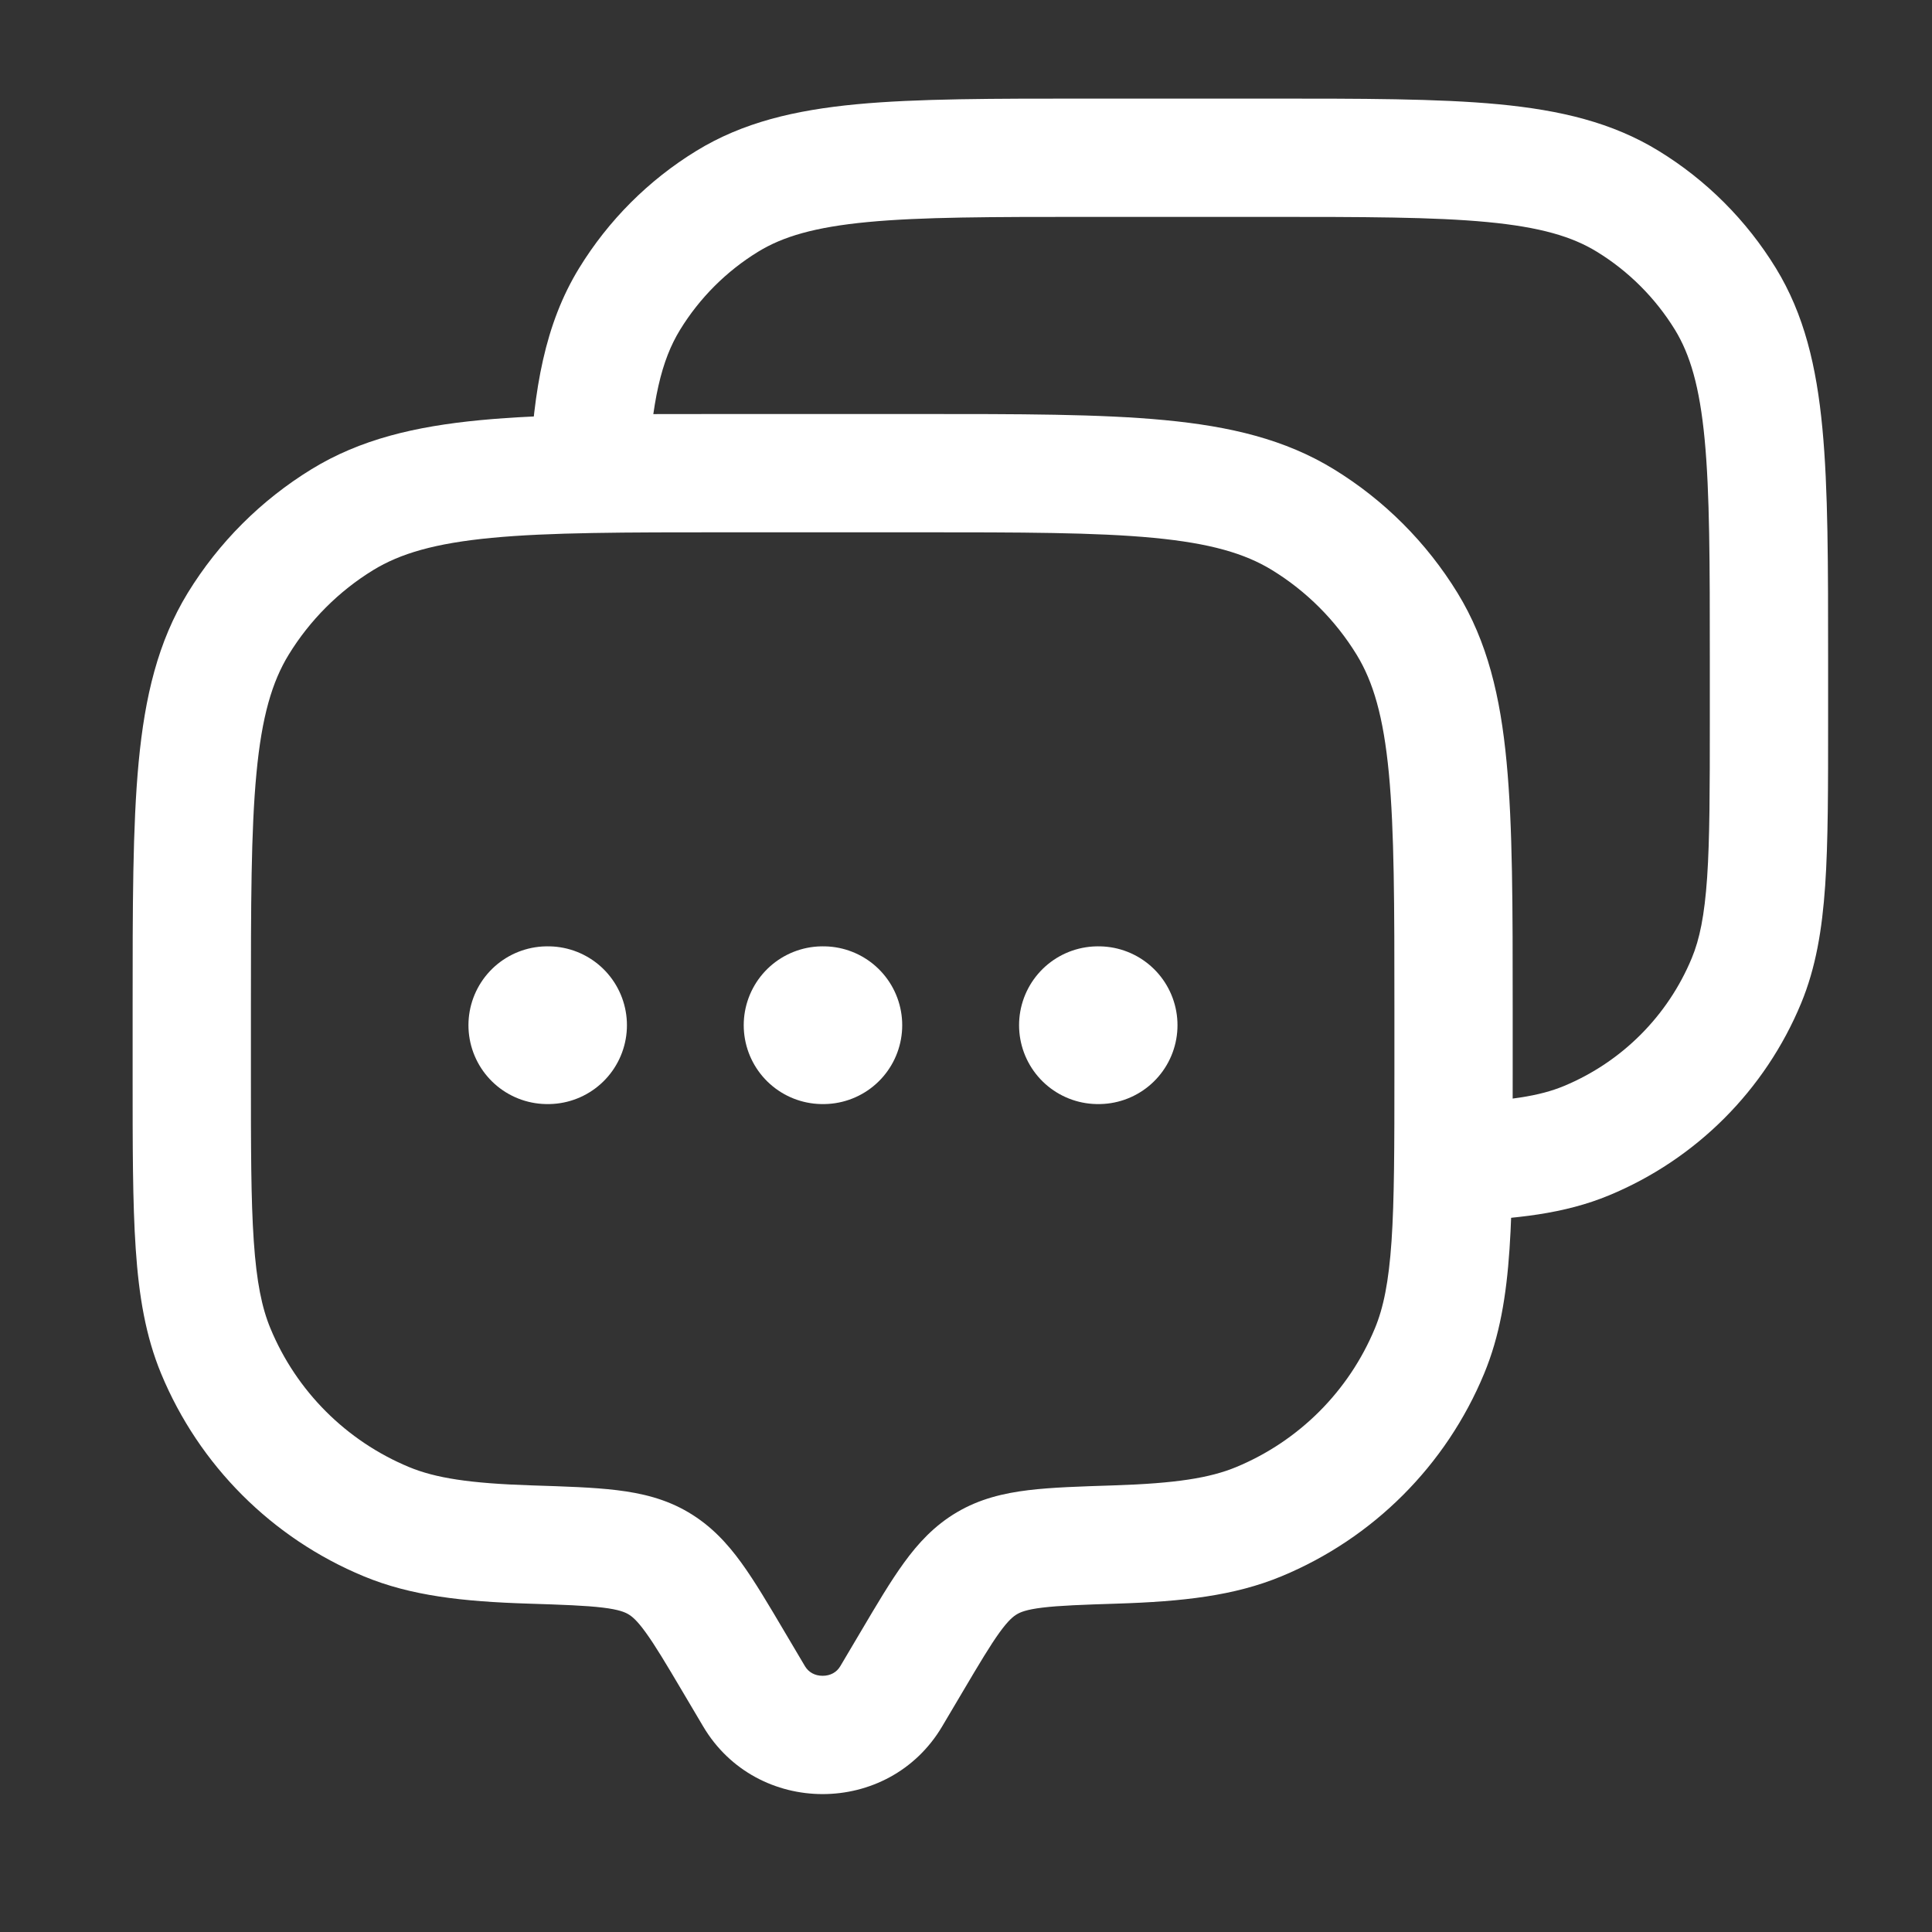 <svg width="31" height="31" viewBox="0 0 31 31" fill="none" xmlns="http://www.w3.org/2000/svg">
<rect x="0" y="0" width="31" height="31" fill="#333333" stroke="none"/>
<path d="M14.3 27.219L15.117 27.702L14.3 27.219ZM14.628 26.664L13.811 26.181L13.811 26.181L14.628 26.664ZM11.771 26.664L12.588 26.181L12.588 26.181L11.771 26.664ZM12.1 27.219L11.283 27.702L12.1 27.219ZM3.462 21.677L4.339 21.314L3.462 21.677ZM8.504 24.782L8.535 23.834H8.535L8.504 24.782ZM6.201 24.416L5.838 25.293L5.838 25.293L6.201 24.416ZM22.938 21.677L23.814 22.04V22.04L22.938 21.677ZM17.895 24.782L17.865 23.834L17.895 24.782ZM20.198 24.416L20.561 25.293L20.198 24.416ZM20.906 8.338L21.402 7.529L21.402 7.529L20.906 8.338ZM22.577 10.009L23.386 9.513L23.386 9.513L22.577 10.009ZM5.494 8.338L4.998 7.529V7.529L5.494 8.338ZM3.823 10.009L3.013 9.513L3.013 9.513L3.823 10.009ZM10.563 25.083L10.08 25.9L10.563 25.083ZM14.3 27.219L15.117 27.702L15.445 27.148L14.628 26.664L13.811 26.181L13.483 26.735L14.3 27.219ZM11.771 26.664L10.955 27.148L11.283 27.702L12.1 27.219L12.916 26.735L12.588 26.181L11.771 26.664ZM14.3 27.219L13.483 26.735C13.426 26.832 13.325 26.889 13.2 26.889C13.074 26.889 12.974 26.832 12.916 26.735L12.1 27.219L11.283 27.702C12.14 29.149 14.26 29.149 15.117 27.702L14.3 27.219ZM11.681 7.592V8.541H14.718V7.592V6.643H11.681V7.592ZM23.323 16.197H22.374V17.209H23.323H24.272V16.197H23.323ZM3.077 17.209H4.026V16.197H3.077H2.128V17.209H3.077ZM3.077 17.209H2.128C2.128 18.375 2.127 19.298 2.178 20.043C2.229 20.797 2.337 21.44 2.585 22.04L3.462 21.677L4.339 21.314C4.202 20.984 4.117 20.572 4.072 19.914C4.026 19.248 4.026 18.401 4.026 17.209H3.077ZM8.504 24.782L8.535 23.834C7.532 23.802 6.987 23.715 6.564 23.54L6.201 24.416L5.838 25.293C6.593 25.606 7.426 25.698 8.474 25.731L8.504 24.782ZM3.462 21.677L2.585 22.04C3.195 23.513 4.365 24.683 5.838 25.293L6.201 24.416L6.564 23.54C5.557 23.122 4.756 22.322 4.339 21.314L3.462 21.677ZM23.323 17.209H22.374C22.374 18.401 22.373 19.248 22.328 19.914C22.283 20.572 22.198 20.984 22.061 21.314L22.938 21.677L23.814 22.04C24.063 21.44 24.17 20.797 24.221 20.043C24.272 19.298 24.272 18.375 24.272 17.209H23.323ZM17.895 24.782L17.925 25.731C18.973 25.698 19.806 25.606 20.561 25.293L20.198 24.416L19.835 23.54C19.412 23.715 18.867 23.802 17.865 23.834L17.895 24.782ZM22.938 21.677L22.061 21.314C21.643 22.322 20.843 23.122 19.835 23.54L20.198 24.416L20.561 25.293C22.034 24.683 23.204 23.513 23.814 22.04L22.938 21.677ZM14.718 7.592V8.541C16.393 8.541 17.583 8.542 18.508 8.63C19.42 8.717 19.976 8.881 20.41 9.147L20.906 8.338L21.402 7.529C20.619 7.049 19.738 6.841 18.688 6.741C17.652 6.642 16.357 6.643 14.718 6.643V7.592ZM23.323 16.197H24.272C24.272 14.558 24.273 13.263 24.174 12.227C24.075 11.177 23.866 10.296 23.386 9.513L22.577 10.009L21.768 10.505C22.034 10.94 22.198 11.496 22.285 12.407C22.373 13.332 22.374 14.522 22.374 16.197H23.323ZM20.906 8.338L20.41 9.147C20.963 9.486 21.429 9.952 21.768 10.505L22.577 10.009L23.386 9.513C22.89 8.705 22.211 8.025 21.402 7.529L20.906 8.338ZM11.681 7.592V6.643C10.043 6.643 8.747 6.642 7.711 6.741C6.661 6.841 5.78 7.049 4.998 7.529L5.494 8.338L5.989 9.147C6.424 8.881 6.98 8.717 7.891 8.63C8.816 8.542 10.006 8.541 11.681 8.541V7.592ZM3.077 16.197H4.026C4.026 14.522 4.027 13.332 4.115 12.407C4.201 11.496 4.366 10.94 4.632 10.505L3.823 10.009L3.013 9.513C2.534 10.296 2.325 11.177 2.225 12.227C2.127 13.263 2.128 14.558 2.128 16.197H3.077ZM5.494 8.338L4.998 7.529C4.189 8.025 3.509 8.705 3.013 9.513L3.823 10.009L4.632 10.505C4.971 9.952 5.436 9.486 5.989 9.147L5.494 8.338ZM11.771 26.664L12.588 26.181C12.334 25.751 12.111 25.373 11.895 25.075C11.668 24.762 11.407 24.479 11.046 24.266L10.563 25.083L10.08 25.9C10.138 25.934 10.219 25.997 10.359 26.191C10.511 26.4 10.683 26.688 10.955 27.148L11.771 26.664ZM8.504 24.782L8.474 25.731C9.038 25.749 9.398 25.762 9.672 25.795C9.93 25.826 10.027 25.869 10.08 25.9L10.563 25.083L11.046 24.266C10.68 24.049 10.294 23.959 9.901 23.911C9.524 23.865 9.064 23.851 8.535 23.834L8.504 24.782ZM14.628 26.664L15.445 27.148C15.717 26.688 15.889 26.4 16.04 26.191C16.181 25.997 16.261 25.934 16.32 25.9L15.836 25.083L15.353 24.266C14.992 24.479 14.732 24.762 14.505 25.075C14.288 25.373 14.065 25.751 13.811 26.181L14.628 26.664ZM17.895 24.782L17.865 23.834C17.335 23.851 16.876 23.865 16.498 23.911C16.105 23.959 15.72 24.049 15.353 24.266L15.836 25.083L16.32 25.9C16.372 25.869 16.469 25.826 16.728 25.795C17.002 25.762 17.362 25.749 17.925 25.731L17.895 24.782Z" fill="white"/>
<path d="M28.023 15.735L28.9 16.098V16.098L28.023 15.735ZM25.455 18.303L25.818 19.18H25.818L25.455 18.303ZM26.118 3.23L25.622 4.039L26.118 3.23ZM27.685 4.797L28.494 4.301L28.494 4.301L27.685 4.797ZM11.669 3.23L11.173 2.421V2.421L11.669 3.23ZM10.102 4.797L9.293 4.301H9.293L10.102 4.797ZM17.47 2.531V3.48H20.317V2.531V1.582H17.47V2.531ZM28.384 10.598H27.435V11.547H28.384H29.333V10.598H28.384ZM28.384 11.547H27.435C27.435 12.665 27.434 13.457 27.392 14.078C27.35 14.692 27.271 15.071 27.146 15.372L28.023 15.735L28.9 16.098C29.136 15.527 29.237 14.918 29.286 14.208C29.334 13.506 29.333 12.639 29.333 11.547H28.384ZM28.023 15.735L27.146 15.372C26.761 16.302 26.022 17.041 25.091 17.427L25.455 18.303L25.818 19.18C27.213 18.602 28.322 17.494 28.9 16.098L28.023 15.735ZM20.317 2.531V3.48C21.889 3.48 23.001 3.481 23.865 3.563C24.715 3.644 25.226 3.796 25.622 4.039L26.118 3.23L26.614 2.421C25.869 1.964 25.033 1.767 24.045 1.673C23.07 1.581 21.852 1.582 20.317 1.582V2.531ZM28.384 10.598H29.333C29.333 9.063 29.334 7.845 29.241 6.87C29.147 5.881 28.95 5.045 28.494 4.301L27.685 4.797L26.876 5.292C27.118 5.689 27.271 6.2 27.352 7.05C27.434 7.914 27.435 9.026 27.435 10.598H28.384ZM26.118 3.23L25.622 4.039C26.133 4.352 26.562 4.782 26.876 5.292L27.685 4.797L28.494 4.301C28.024 3.535 27.38 2.89 26.614 2.421L26.118 3.23ZM17.47 2.531V1.582C15.935 1.582 14.717 1.581 13.743 1.673C12.754 1.767 11.918 1.964 11.173 2.421L11.669 3.23L12.165 4.039C12.561 3.796 13.072 3.644 13.922 3.563C14.786 3.481 15.898 3.48 17.47 3.48V2.531ZM11.669 3.23L11.173 2.421C10.407 2.89 9.763 3.535 9.293 4.301L10.102 4.797L10.912 5.292C11.225 4.782 11.654 4.352 12.165 4.039L11.669 3.23ZM9.445 7.592L10.393 7.642C10.456 6.426 10.614 5.778 10.912 5.292L10.102 4.797L9.293 4.301C8.74 5.203 8.565 6.247 8.498 7.543L9.445 7.592ZM23.323 18.646L23.354 19.594C24.324 19.562 25.106 19.475 25.818 19.18L25.455 18.303L25.091 17.427C24.709 17.585 24.213 17.667 23.291 17.697L23.323 18.646Z" fill="white"/>
<path d="M8.782 16.45H8.794M13.199 16.45H13.211M17.617 16.45H17.628" stroke="white" stroke-width="2.531" stroke-linecap="round" stroke-linejoin="round"/>
</svg>
